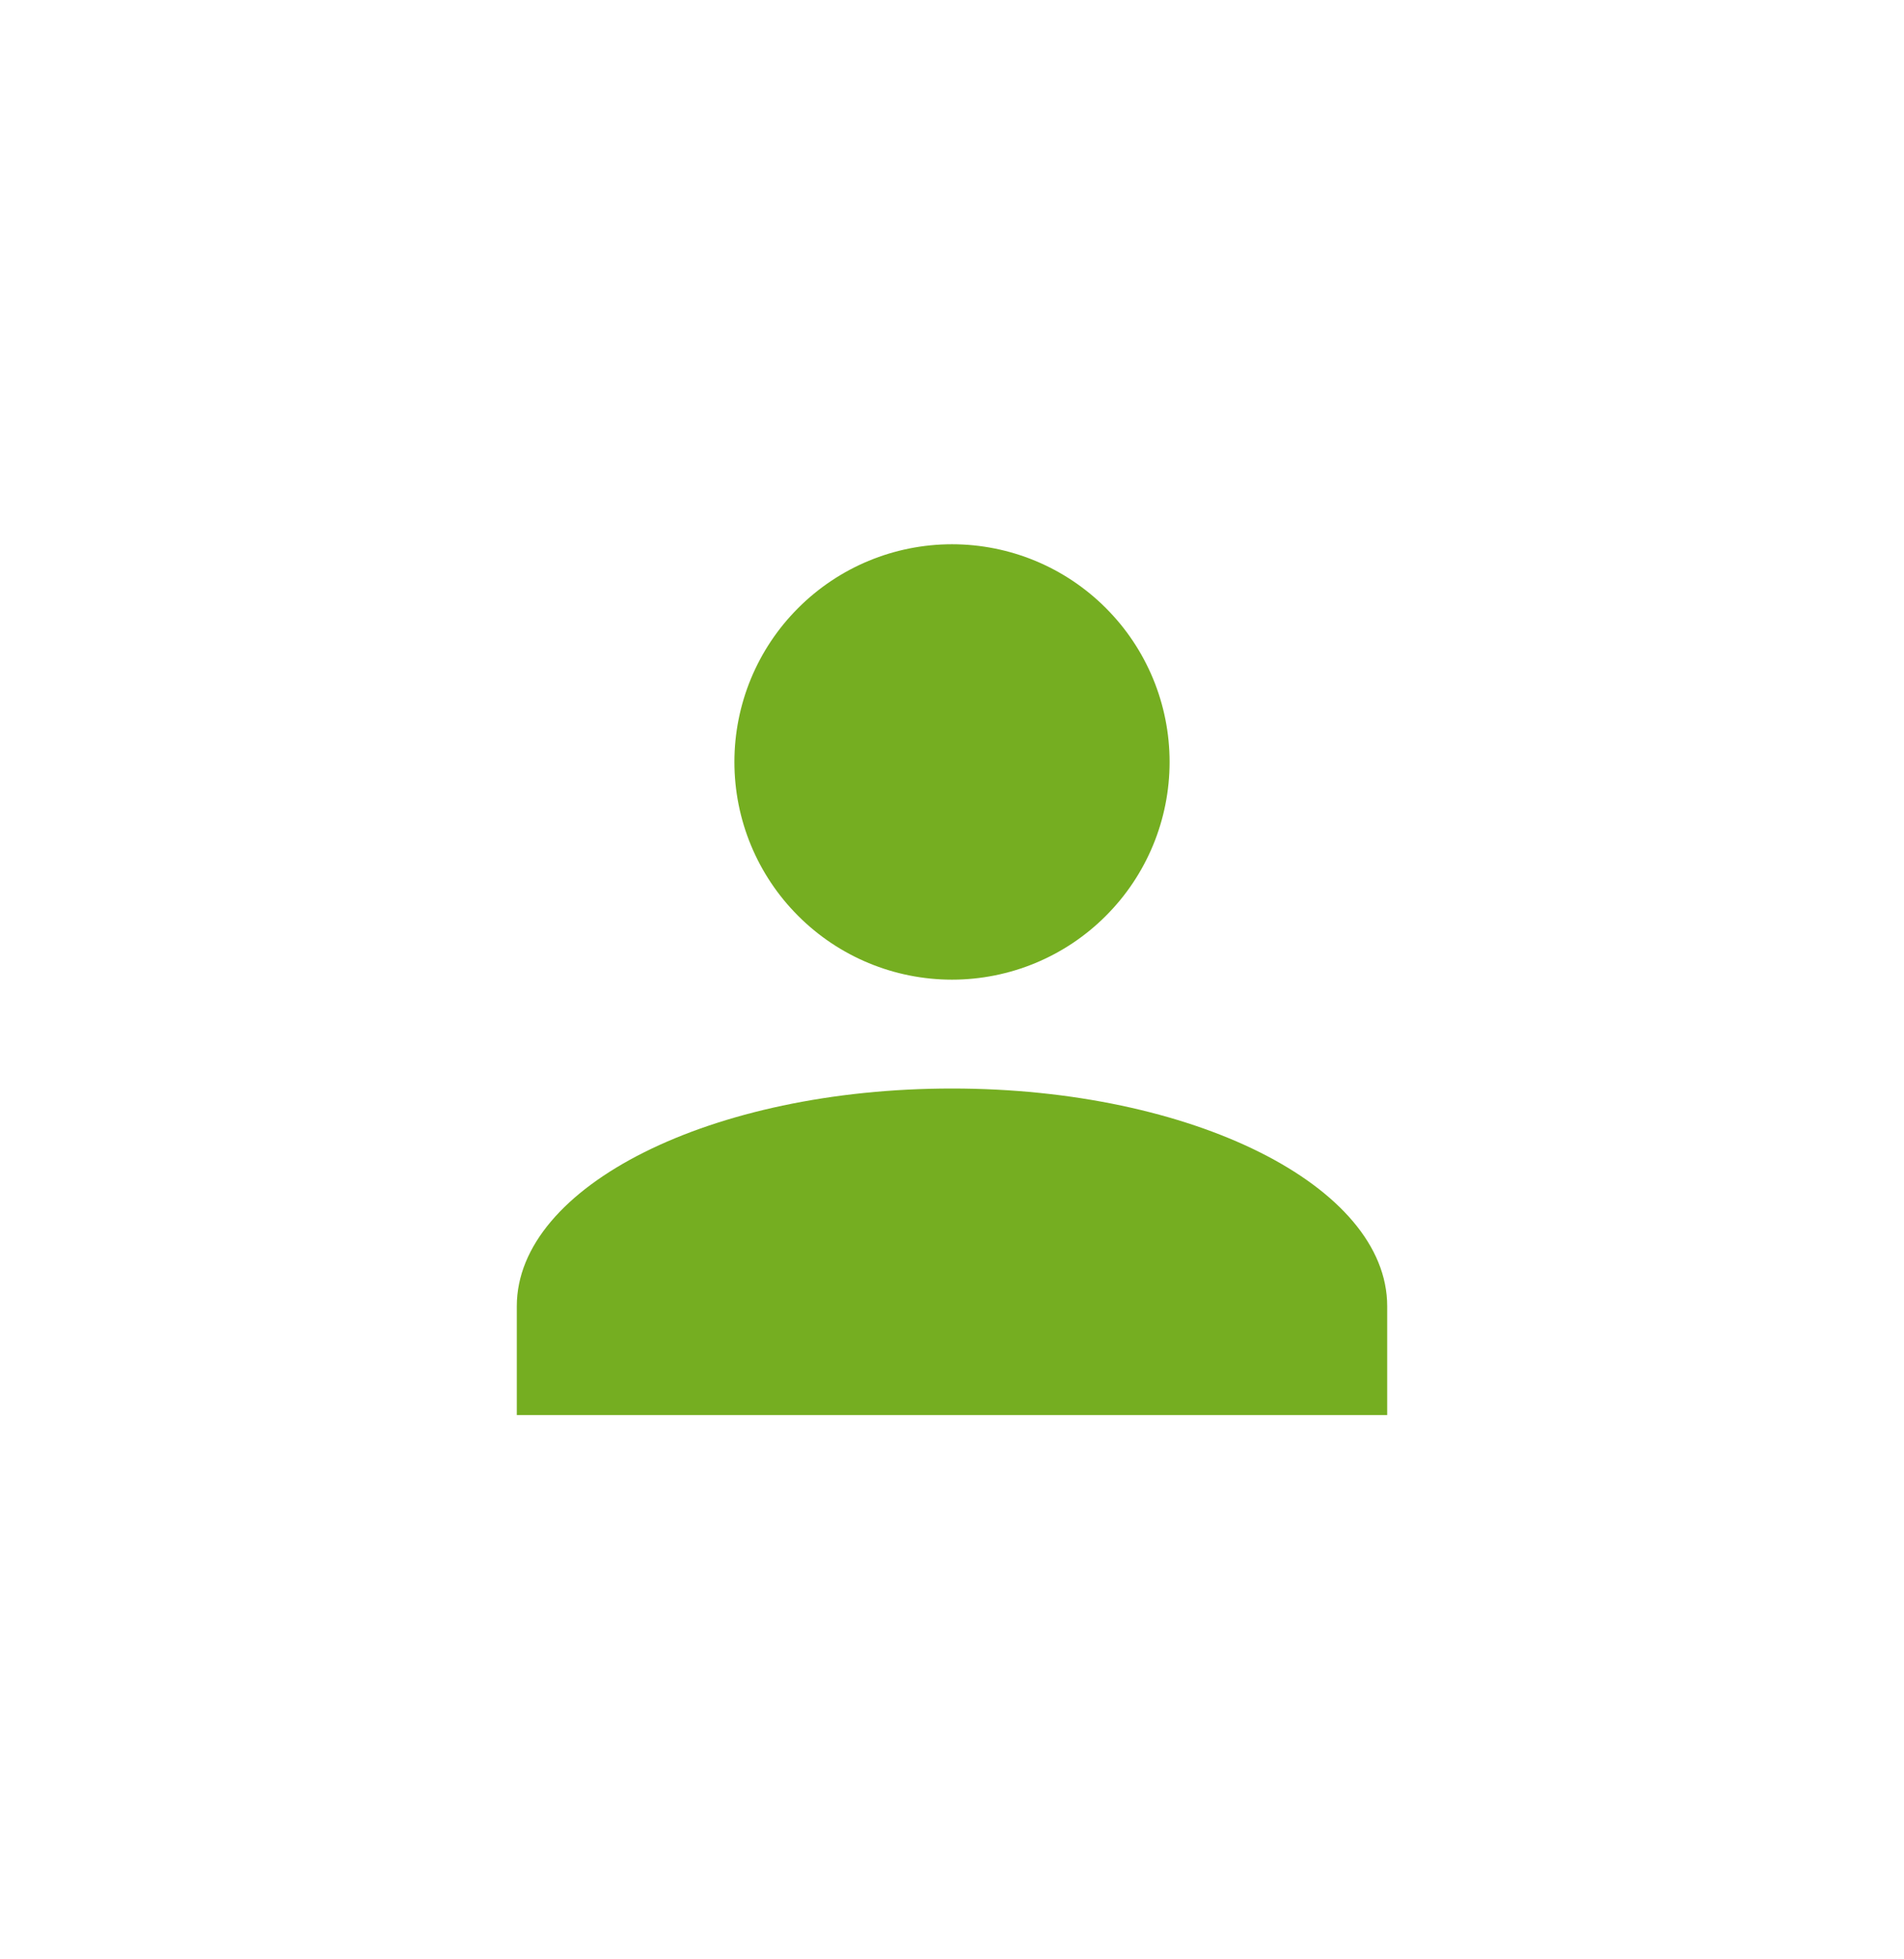 <svg width="35" height="36" viewBox="0 0 35 36" fill="none" xmlns="http://www.w3.org/2000/svg">
<path d="M17.5 10C18.561 10 19.578 10.421 20.328 11.172C21.079 11.922 21.5 12.939 21.5 14C21.5 15.061 21.079 16.078 20.328 16.828C19.578 17.579 18.561 18 17.5 18C16.439 18 15.422 17.579 14.672 16.828C13.921 16.078 13.5 15.061 13.5 14C13.5 12.939 13.921 11.922 14.672 11.172C15.422 10.421 16.439 10 17.5 10ZM17.5 20C21.92 20 25.5 21.79 25.5 24V26H9.5V24C9.5 21.79 13.08 20 17.5 20Z" fill="#75AE21"/>
</svg>
